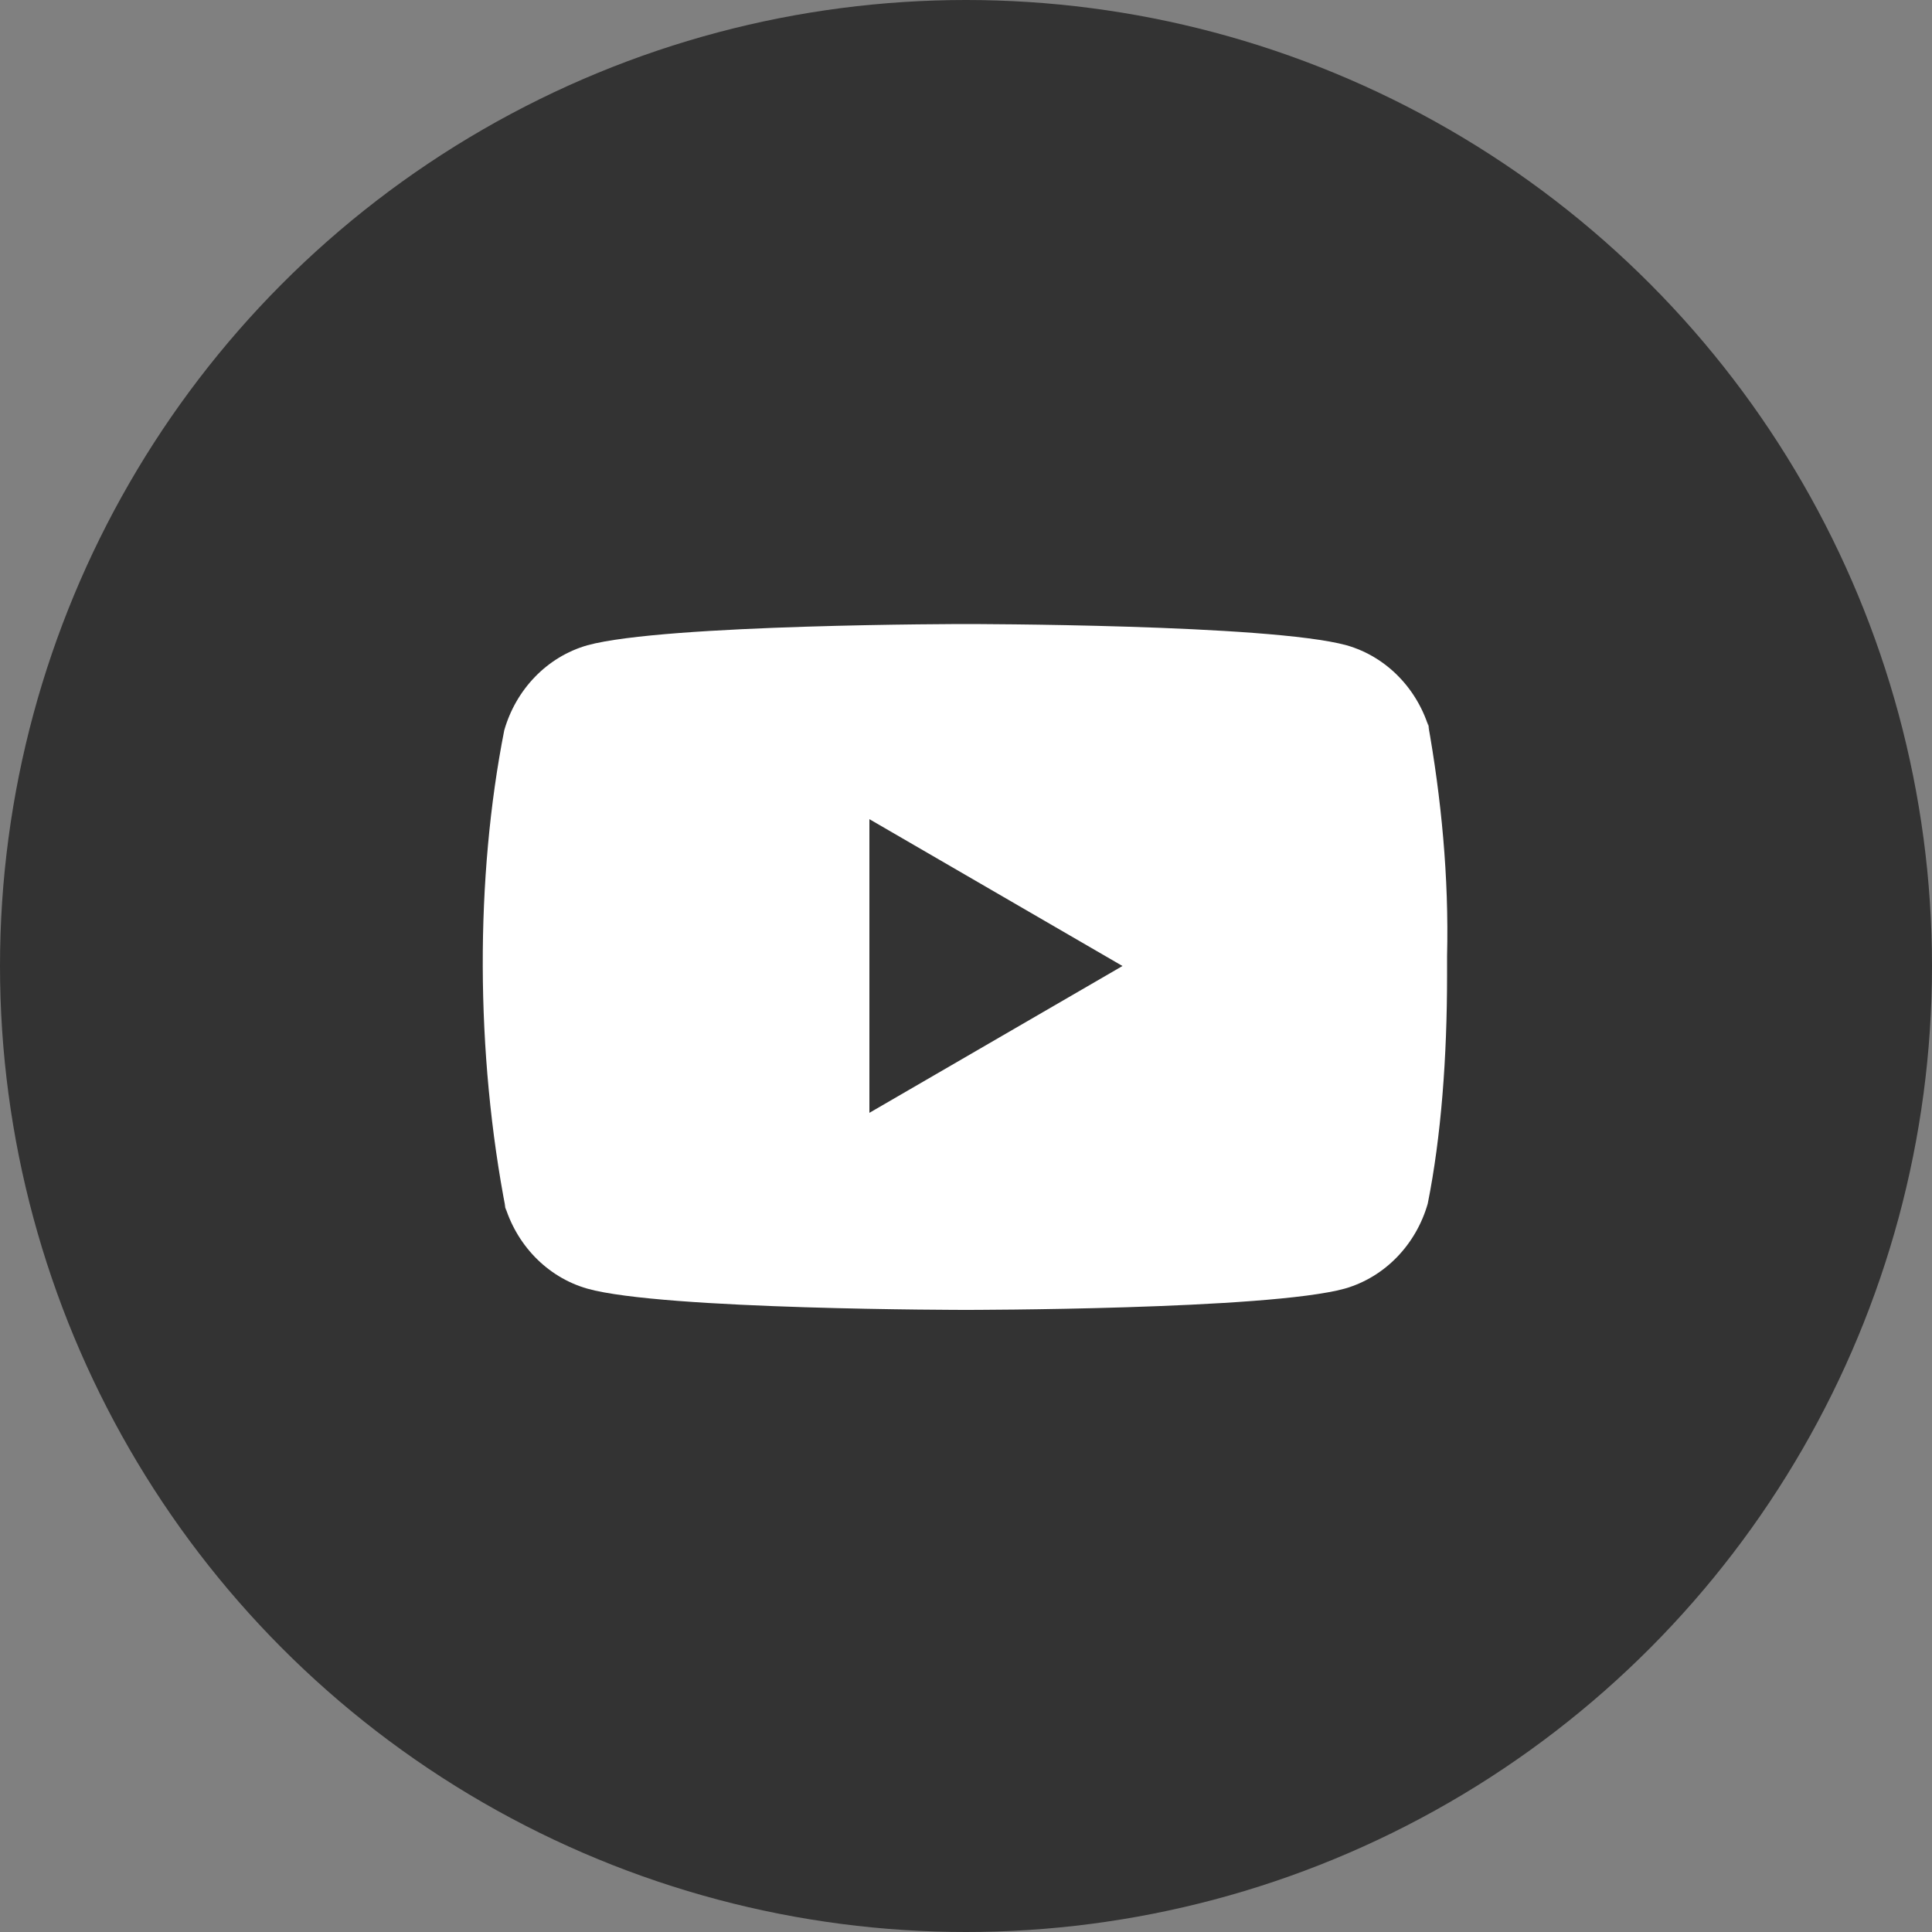 <?xml version="1.0" encoding="UTF-8"?> <!-- Generator: Adobe Illustrator 24.0.2, SVG Export Plug-In . SVG Version: 6.00 Build 0) --> <svg xmlns="http://www.w3.org/2000/svg" xmlns:xlink="http://www.w3.org/1999/xlink" id="Слой_1" x="0px" y="0px" viewBox="0 0 100 100" style="enable-background:new 0 0 100 100;" xml:space="preserve"><rect x="0" y="0" width="100" height="100" fill="#808080" stroke="none"/> <style type="text/css"> .st0{fill:#333333;} .st1{fill:#FFFFFF;} </style> <circle class="st0" cx="50" cy="50" r="50"></circle> <path class="st1" d="M73.9,37.4l0.1,0.4c-0.6-2.1-2.2-3.8-4.3-4.4l0,0c-4-1.1-19.7-1.1-19.7-1.1s-15.6,0-19.6,1.1 c-2.1,0.6-3.7,2.3-4.3,4.4l0,0c-1.5,7.6-1.5,16.7,0.1,24.9l-0.1-0.4c0.6,2.1,2.2,3.8,4.3,4.4l0,0c3.9,1.1,19.6,1.1,19.6,1.1 s15.6,0,19.6-1.1c2.1-0.6,3.7-2.3,4.3-4.4l0,0c0.7-3.5,1-7.6,1-11.8c0-0.2,0-0.3,0-0.5c0-0.1,0-0.3,0-0.5 C75,45.4,74.6,41.3,73.9,37.4L73.9,37.4z M45,57.6V42.4L58.1,50L45,57.6z"></path> </svg> 